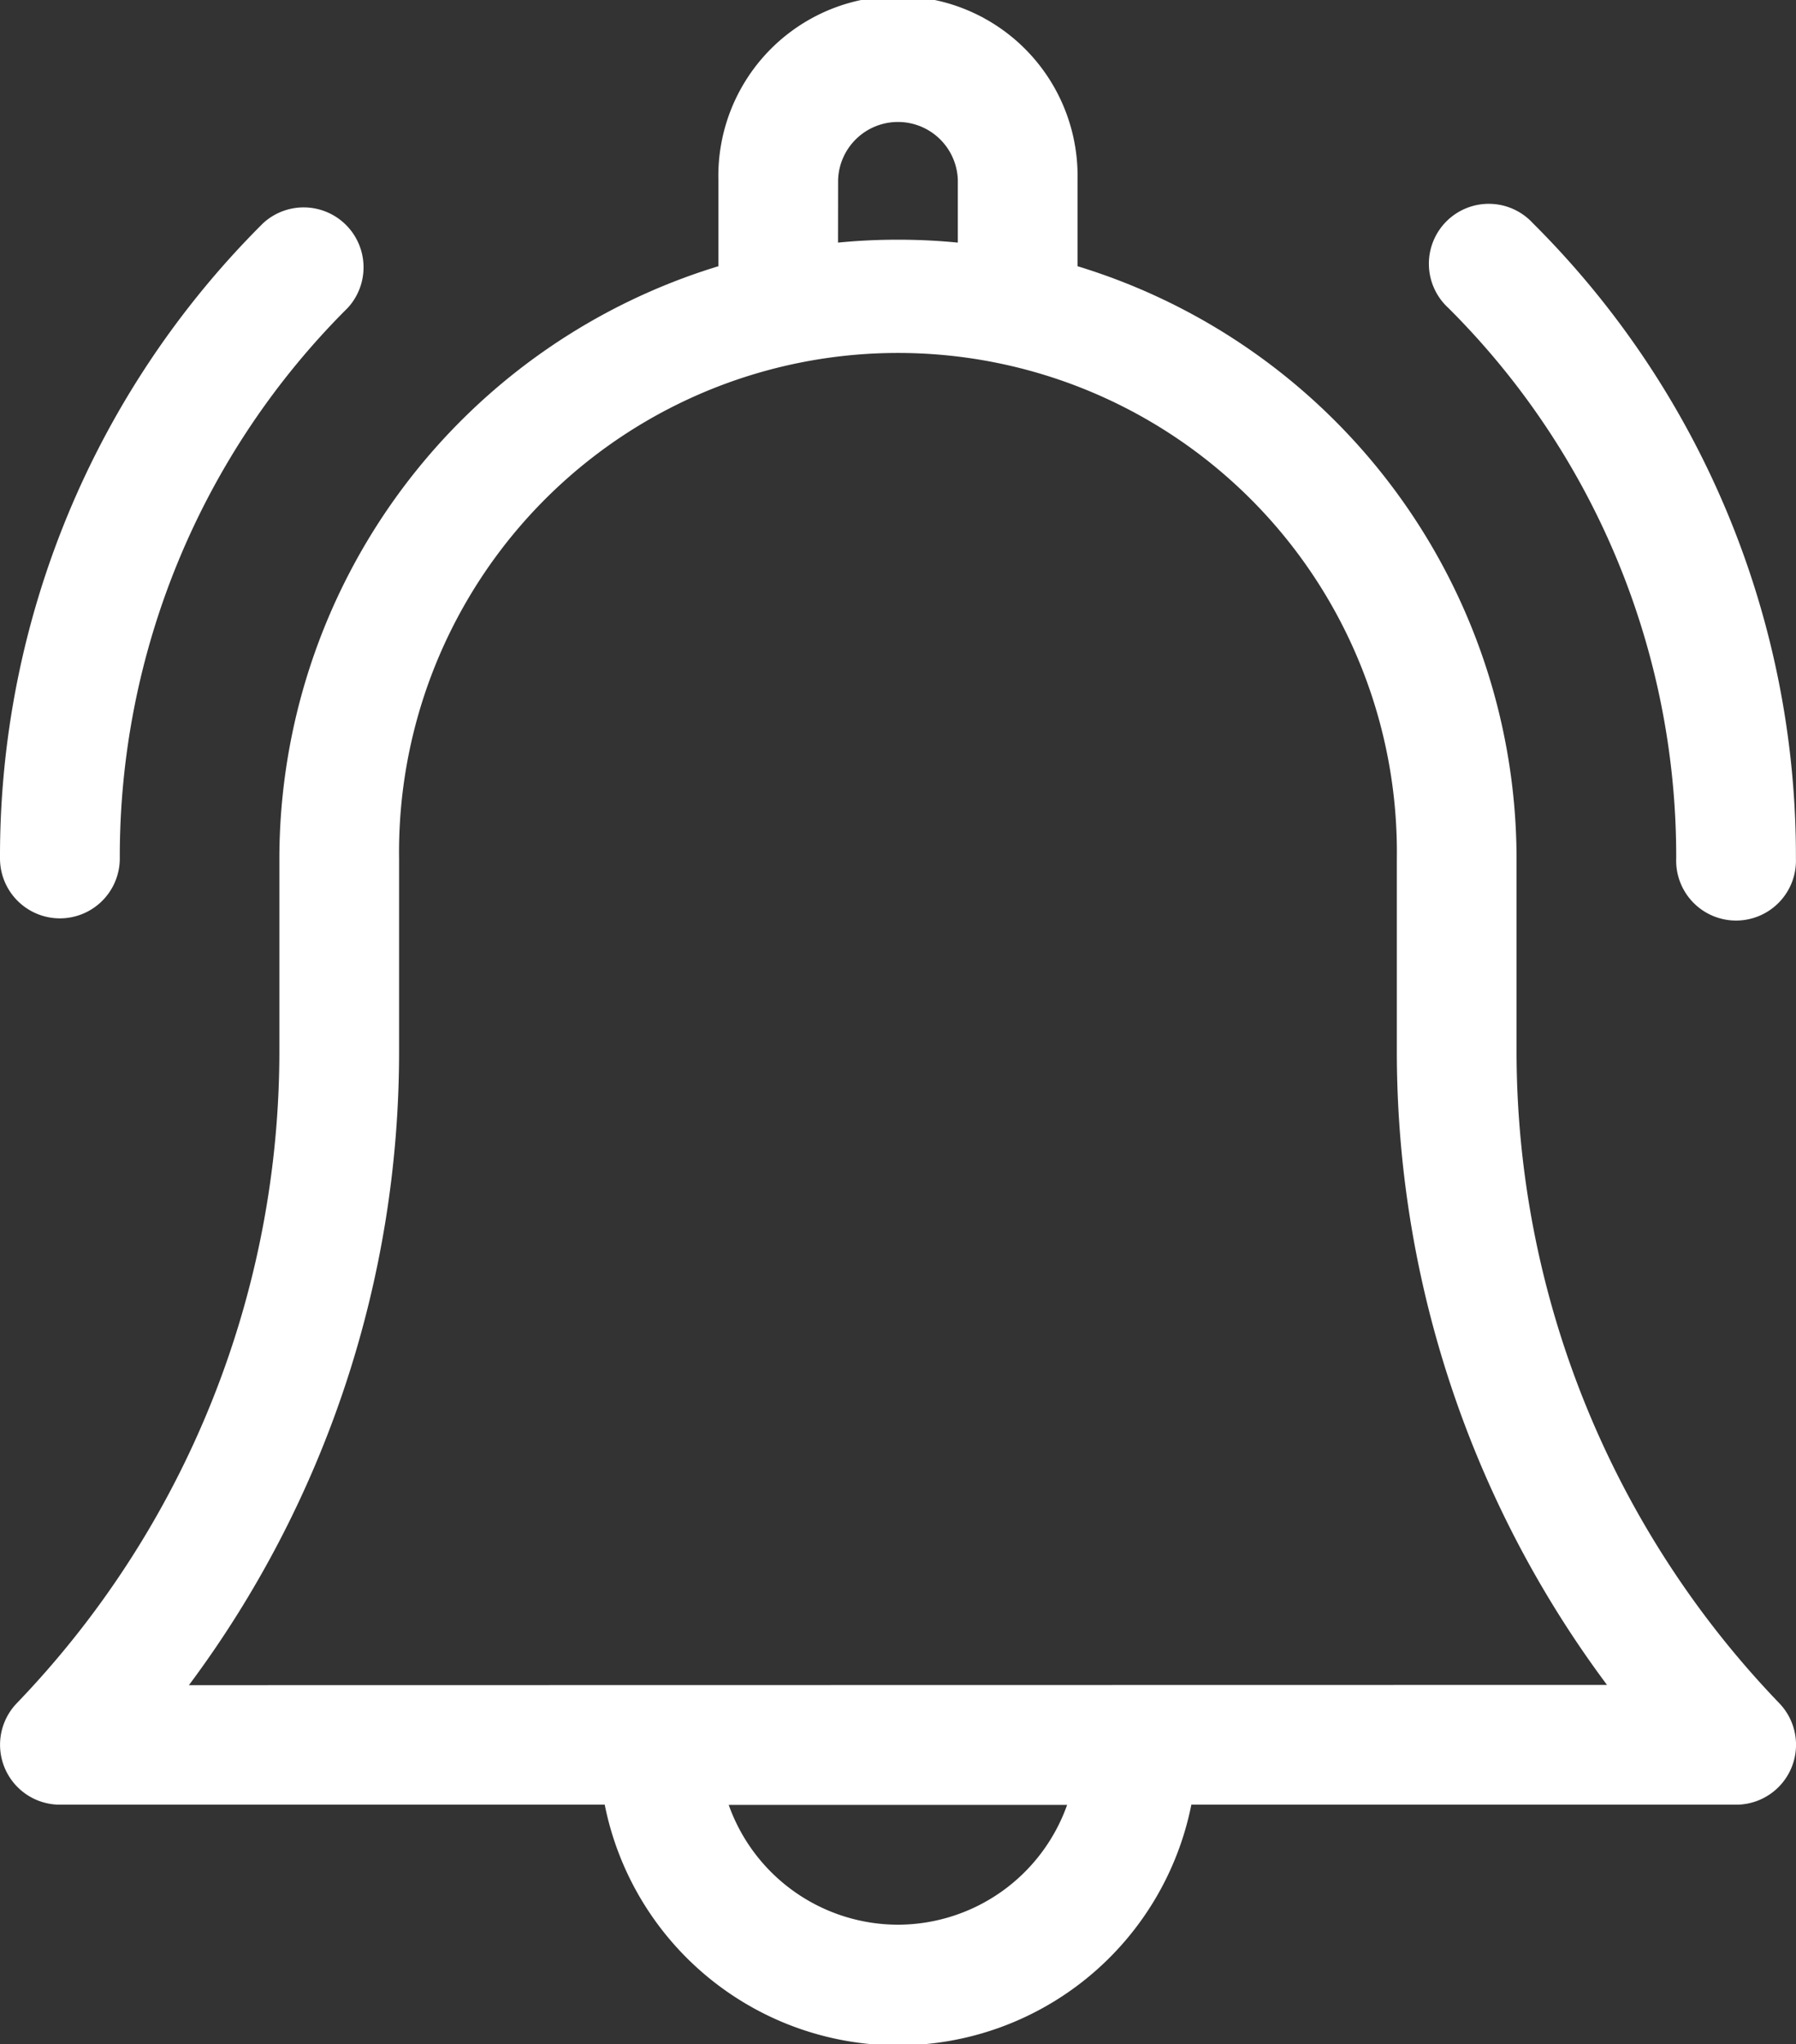 <svg xmlns="http://www.w3.org/2000/svg" width="22.218" height="25.279" viewBox="0 0 22.218 25.279">
  <rect x="0" y="0" width="22.218" height="25.279" fill="#333333" stroke="none"/>
  <g id="header_icon_notification" data-name="header/icon_notification" transform="translate(-30.999)">
    <path id="パス_142" data-name="パス 142" d="M49.76,12.978V10.615a7.666,7.666,0,0,0-5.431-7.323V2.222a2.222,2.222,0,1,0-4.443,0v1.07a7.666,7.666,0,0,0-5.431,7.323v2.363a11.629,11.629,0,0,1-3.25,8.085.741.741,0,0,0,.535,1.253h6.74a3.7,3.7,0,0,0,7.257,0h6.74a.741.741,0,0,0,.535-1.253A11.629,11.629,0,0,1,49.76,12.978ZM41.367,2.222a.741.741,0,0,1,1.481,0V3c-.244-.024-.491-.036-.741-.036s-.5.012-.741.036ZM42.108,23.8a2.225,2.225,0,0,1-2.094-1.481H44.2A2.225,2.225,0,0,1,42.108,23.8Zm-8.772-2.962a13.094,13.094,0,0,0,2.6-7.857V10.615a6.172,6.172,0,1,1,12.343,0v2.363a13.094,13.094,0,0,0,2.6,7.857Z" fill="#fff"/>
    <path id="パス_143" data-name="パス 143" d="M392.529,59.579a.741.741,0,1,0,1.481,0,11.036,11.036,0,0,0-3.254-7.855.741.741,0,1,0-1.047,1.047A9.565,9.565,0,0,1,392.529,59.579Z" transform="translate(-340.794 -48.964)" fill="#fff"/>
    <path id="パス_144" data-name="パス 144" d="M31.741,60.32a.741.741,0,0,0,.741-.741,9.565,9.565,0,0,1,2.82-6.808.741.741,0,0,0-1.047-1.047A11.036,11.036,0,0,0,31,59.579.741.741,0,0,0,31.741,60.32Z" transform="translate(-0.001 -48.964)" fill="#fff"/>
  </g>
</svg>
